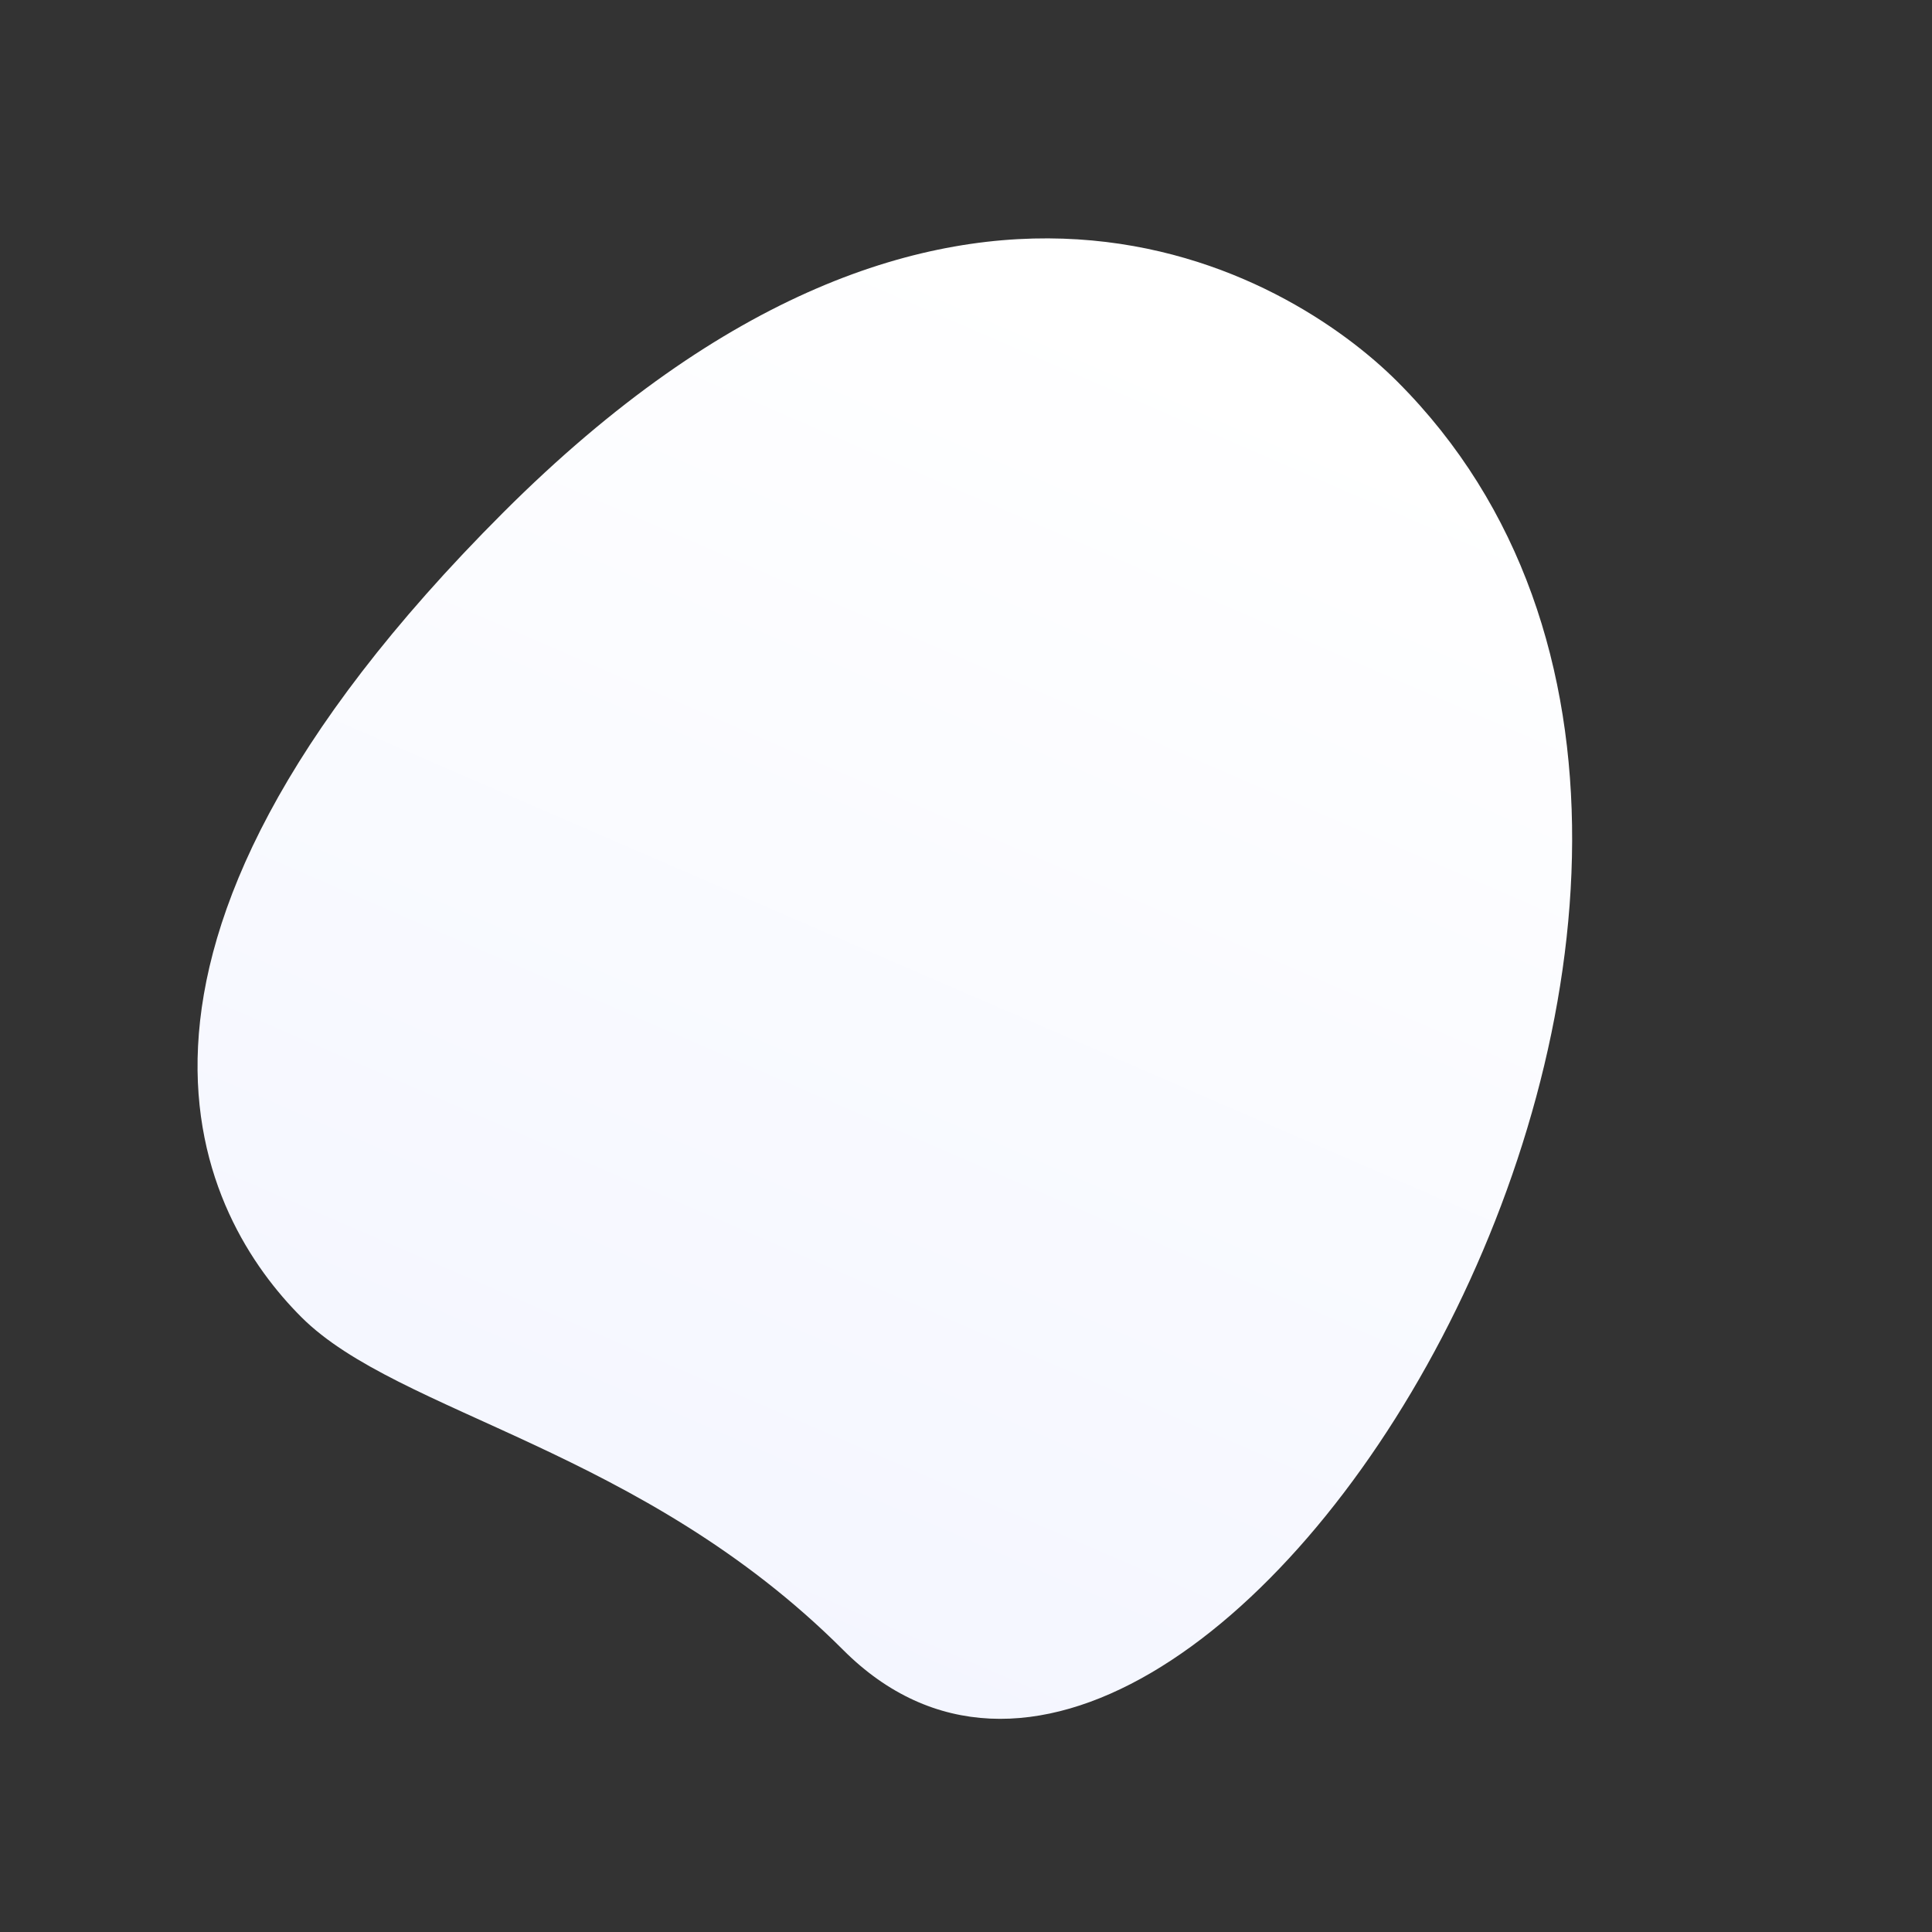 <svg xmlns="http://www.w3.org/2000/svg" xmlns:xlink="http://www.w3.org/1999/xlink" width="735.023" height="735.023" viewBox="0 0 735.023 735.023">
  <rect x="0" y="0" width="735.023" height="735.023" fill="#333333" stroke="none"/>
  <defs>
    <linearGradient id="linear-gradient" x1="0.5" x2="0.875" y2="0.872" gradientUnits="objectBoundingBox">
      <stop offset="0" stop-color="#f4f6ff"/>
      <stop offset="1" stop-color="#fff"/>
    </linearGradient>
  </defs>
  <path id="Path_5988" data-name="Path 5988" d="M95.5,56.217C204.029,56.217,278.556,0,330.85,0S492.973,30.062,492.973,270.633,345.222,546.507,287.7,546.507C18.356,546.523-96.7,56.217,95.5,56.217Z" transform="translate(348.584 735.023) rotate(-135)" fill="url(#linear-gradient)"/>
</svg>
